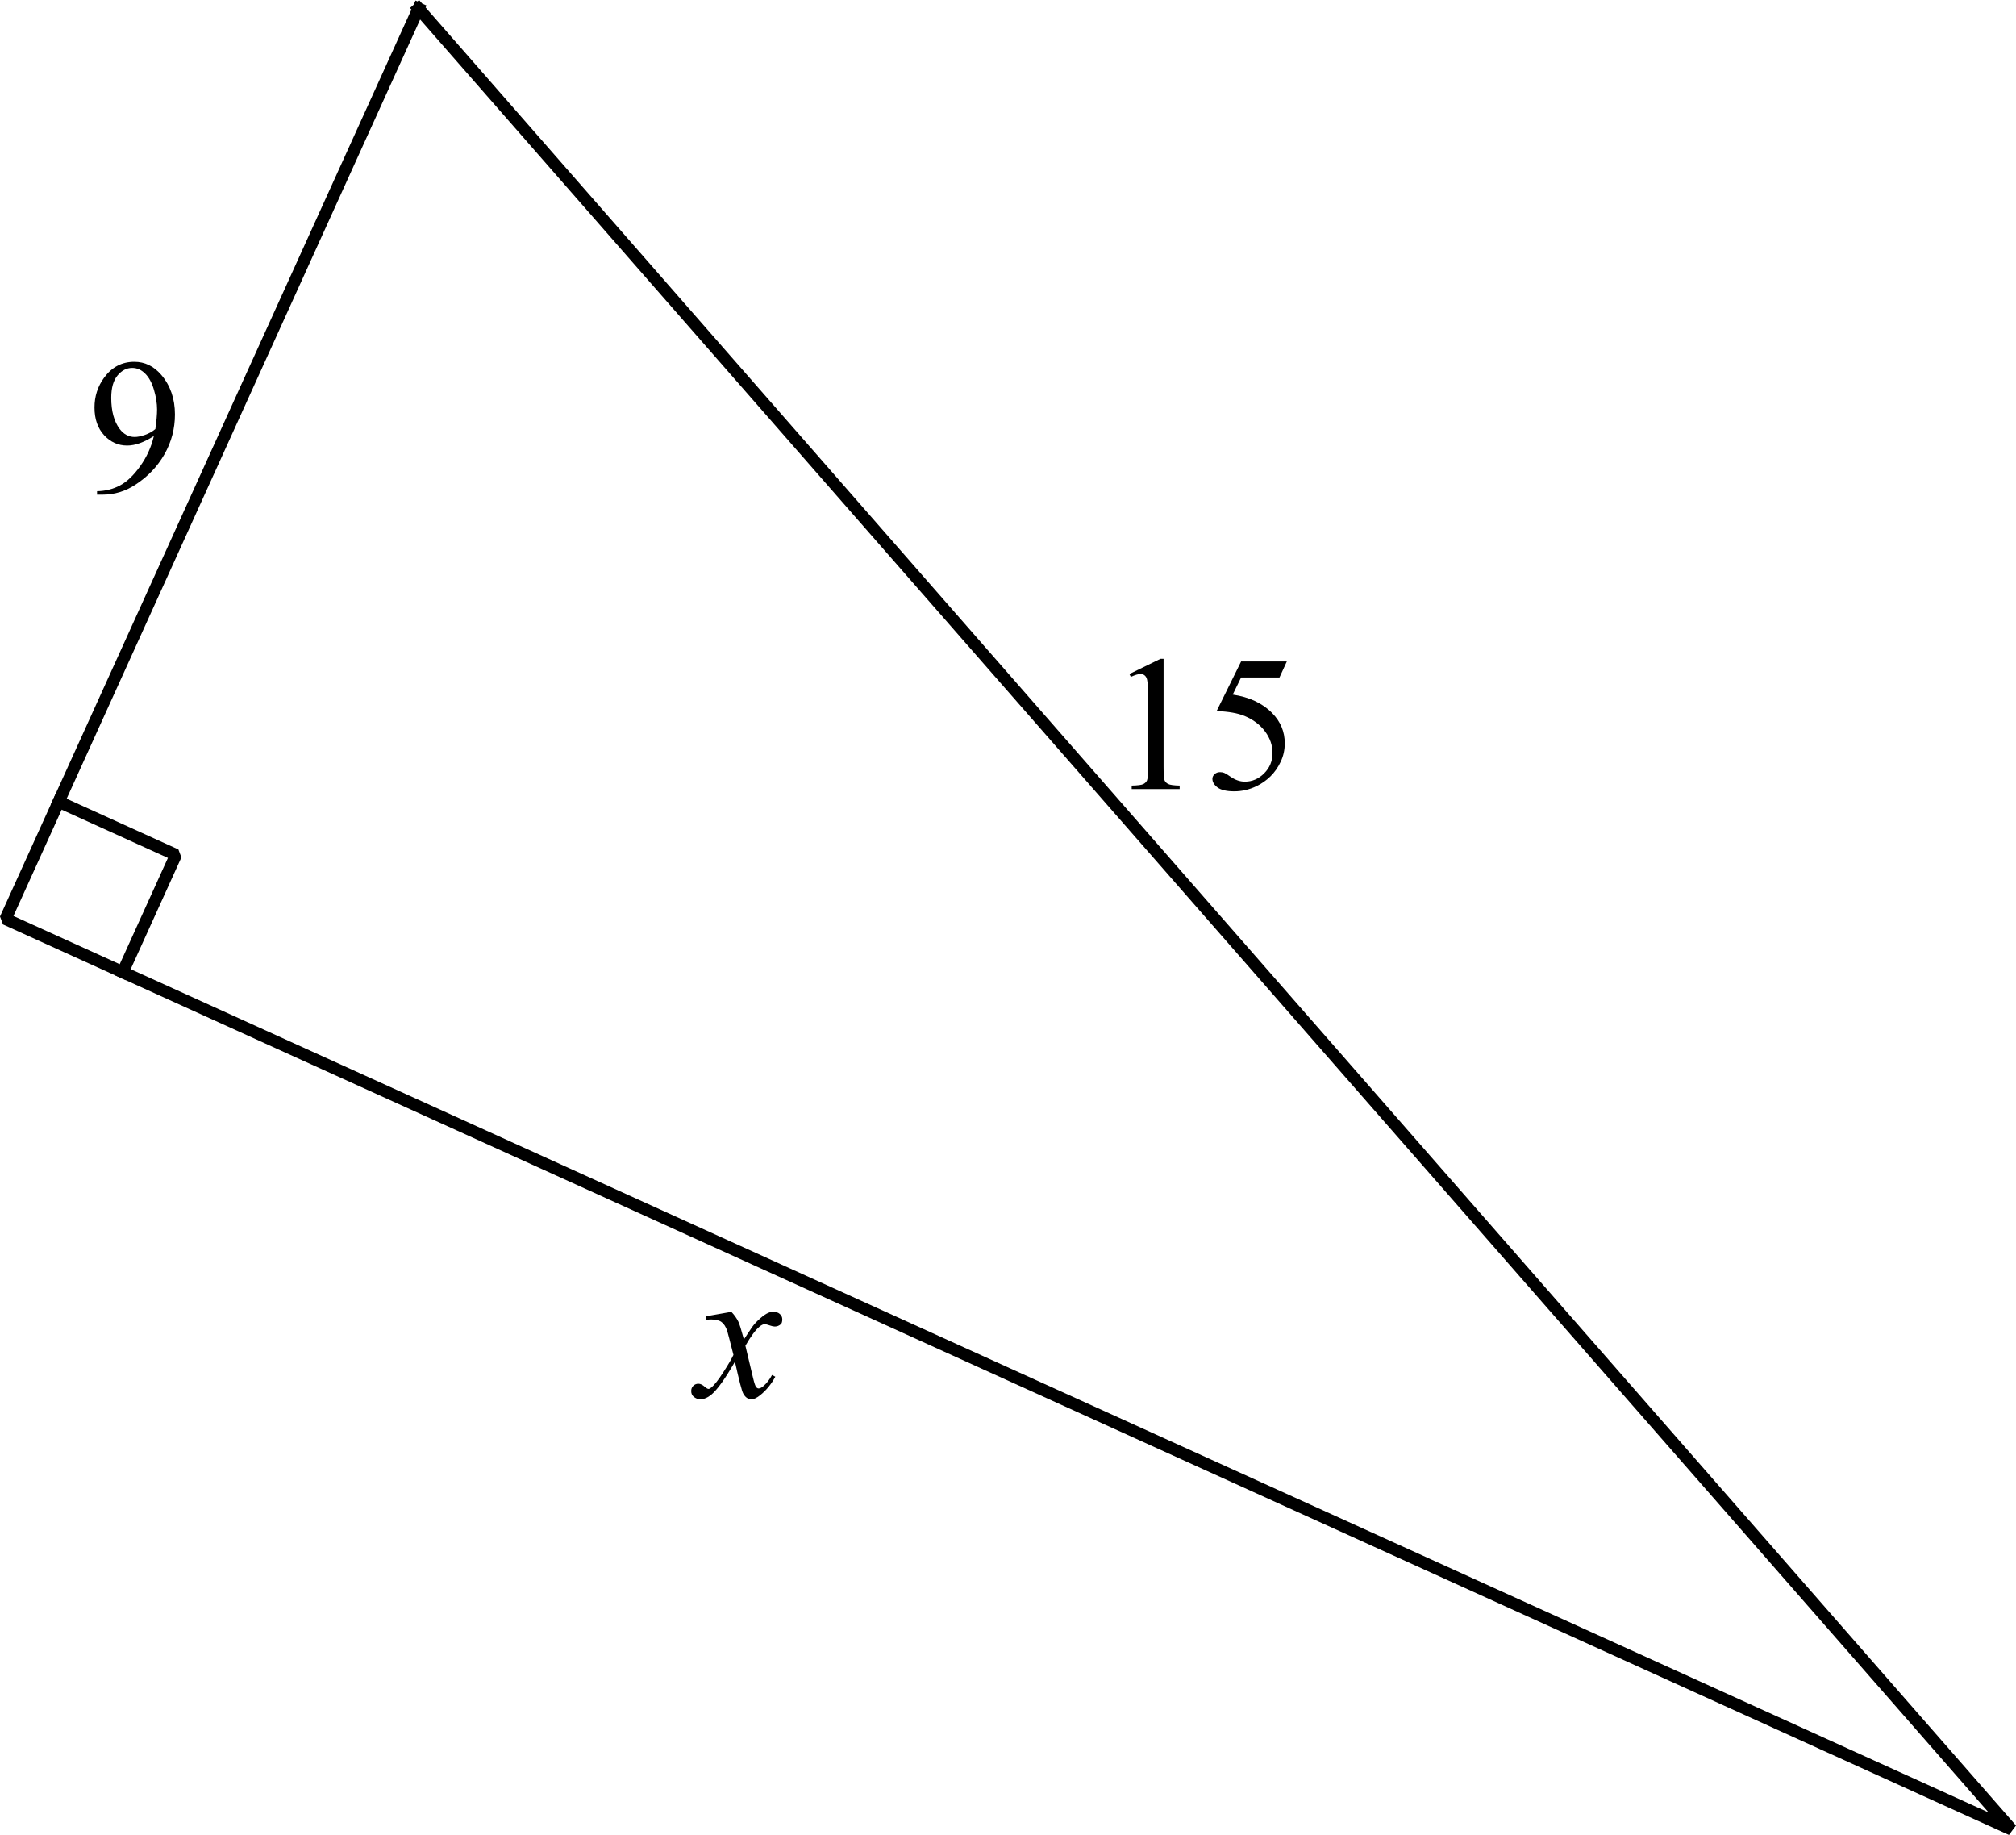 <svg width="167.416" height="152.343" viewBox="161 204 209.269 190.428" version="1.2" xmlns="http://www.w3.org/2000/svg"><g font-weight="400"><path d="m212.598 212.598 165.355 188.977-208.23-94.488 42.875-94.489" transform="translate(-8.154 -7.716)" fill="none" stroke="#000" stroke-width="1.25" stroke-linecap="square" stroke-linejoin="bevel" font-family="'Segoe UI'" font-size="1.667" style="fill-rule:evenodd"/><g style="fill-rule:evenodd"><path style="vector-effect:none" d="m181.891 312.608 5.522-12.168-12.169-5.522" transform="translate(-8.154 -7.716)" fill="none" stroke="#000" stroke-width="1.25" stroke-linecap="square" stroke-linejoin="bevel" font-family="'Segoe UI'" font-size="1.667"/></g><path d="M174.094 237.213h14.882v33h-14.882v-33" transform="translate(-8.154 -7.716)" fill="none" font-family="'Segoe UI'" font-size="1.667" style="fill-rule:evenodd;stroke-width:1;stroke-linecap:square;stroke-linejoin:bevel"/><g style="fill-rule:evenodd"><path d="M1.055 19.273v-.36q1.27-.02 2.363-.587 1.094-.576 2.11-2.002 1.025-1.426 1.425-3.135-1.533.987-2.773.987-1.397 0-2.393-1.074-.996-1.084-.996-2.872 0-1.738.996-3.095 1.201-1.65 3.135-1.65 1.63 0 2.793 1.347 1.426 1.67 1.426 4.121 0 2.207-1.084 4.121-1.084 1.905-3.018 3.164-1.572 1.035-3.428 1.035zm6.054-6.806q.176-1.27.176-2.031 0-.948-.322-2.041-.322-1.104-.918-1.69-.586-.586-1.338-.586-.87 0-1.523.781-.655.782-.655 2.325 0 2.06.87 3.222.634.84 1.562.84.45 0 1.064-.215.616-.215 1.084-.605z" style="stroke:none" aria-label="9" transform="translate(170.018 236.063)" stroke="#000" stroke-width="1.25" stroke-linecap="square" stroke-linejoin="bevel" font-family="'Times New Roman'" font-size="20"/></g><path d="M237.213 337.323h23.622v40h-23.622v-40" transform="translate(-8.154 -7.716)" fill="none" font-family="'Segoe UI'" font-size="1.667" style="fill-rule:evenodd;stroke-width:1;stroke-linecap:square;stroke-linejoin:bevel"/><g style="fill-rule:evenodd"><path d="M3.467 10.162q.478.508.722 1.016.176.351.577 1.845l.859-1.289q.342-.468.83-.888.488-.43.86-.586.234-.098.517-.098.42 0 .664.225.254.224.254.547 0 .37-.146.507-.274.245-.625.245-.206 0-.44-.088-.459-.157-.615-.157-.235 0-.557.274-.605.508-1.445 1.963l.8 3.36q.186.77.313.927.127.146.254.146.205 0 .479-.224.537-.45.918-1.172l.341.176q-.615 1.152-1.562 1.914-.537.43-.908.43-.547 0-.87-.616-.205-.38-.85-3.281-1.523 2.646-2.44 3.408-.596.488-1.153.488-.39 0-.713-.283-.234-.215-.234-.576 0-.322.215-.537.215-.215.527-.215.313 0 .664.313.254.224.39.224.118 0 .303-.156.46-.371 1.25-1.602.792-1.23 1.036-1.777-.606-2.373-.655-2.51-.224-.635-.586-.898-.36-.264-1.064-.264-.225 0-.518.02v-.352z" style="stroke:none" aria-label="x" transform="translate(233.453 329.98)" stroke="#000" stroke-width="1.25" stroke-linecap="square" stroke-linejoin="bevel" font-family="'Times New Roman'" font-size="20" font-style="italic"/></g><path d="M289.465 270.094h23.622v33h-23.622v-33" transform="translate(-8.154 -7.716)" fill="none" font-family="'Segoe UI'" font-size="1.667" style="fill-rule:evenodd;stroke-width:1;stroke-linecap:square;stroke-linejoin:bevel"/><g style="fill-rule:evenodd"><path d="m2.344 7.057 3.222-1.573h.323v11.182q0 1.113.088 1.387.097.273.39.42.293.146 1.192.166V19h-4.98v-.361q.937-.02 1.21-.157.273-.146.38-.38.108-.245.108-1.436V9.518q0-1.446-.097-1.856-.069-.312-.254-.459-.176-.146-.43-.146-.361 0-1.006.302zm16.338-1.3-.762 1.661h-3.984l-.87 1.777q2.588.381 4.102 1.924 1.299 1.328 1.299 3.125 0 1.045-.43 1.934-.42.888-1.064 1.513-.645.625-1.436 1.006-1.123.537-2.305.537-1.191 0-1.738-.4-.537-.41-.537-.898 0-.274.225-.479.224-.215.566-.215.254 0 .44.078.195.078.654.4.732.509 1.484.509 1.143 0 2.002-.86.87-.869.87-2.11 0-1.2-.772-2.236-.772-1.044-2.13-1.61-1.064-.44-2.9-.509l2.54-5.146z" style="stroke:none" aria-label="15" transform="translate(275.895 266.89)" stroke="#000" stroke-width="1.25" stroke-linecap="square" stroke-linejoin="bevel" font-family="'Times New Roman'" font-size="20"/></g></g></svg>